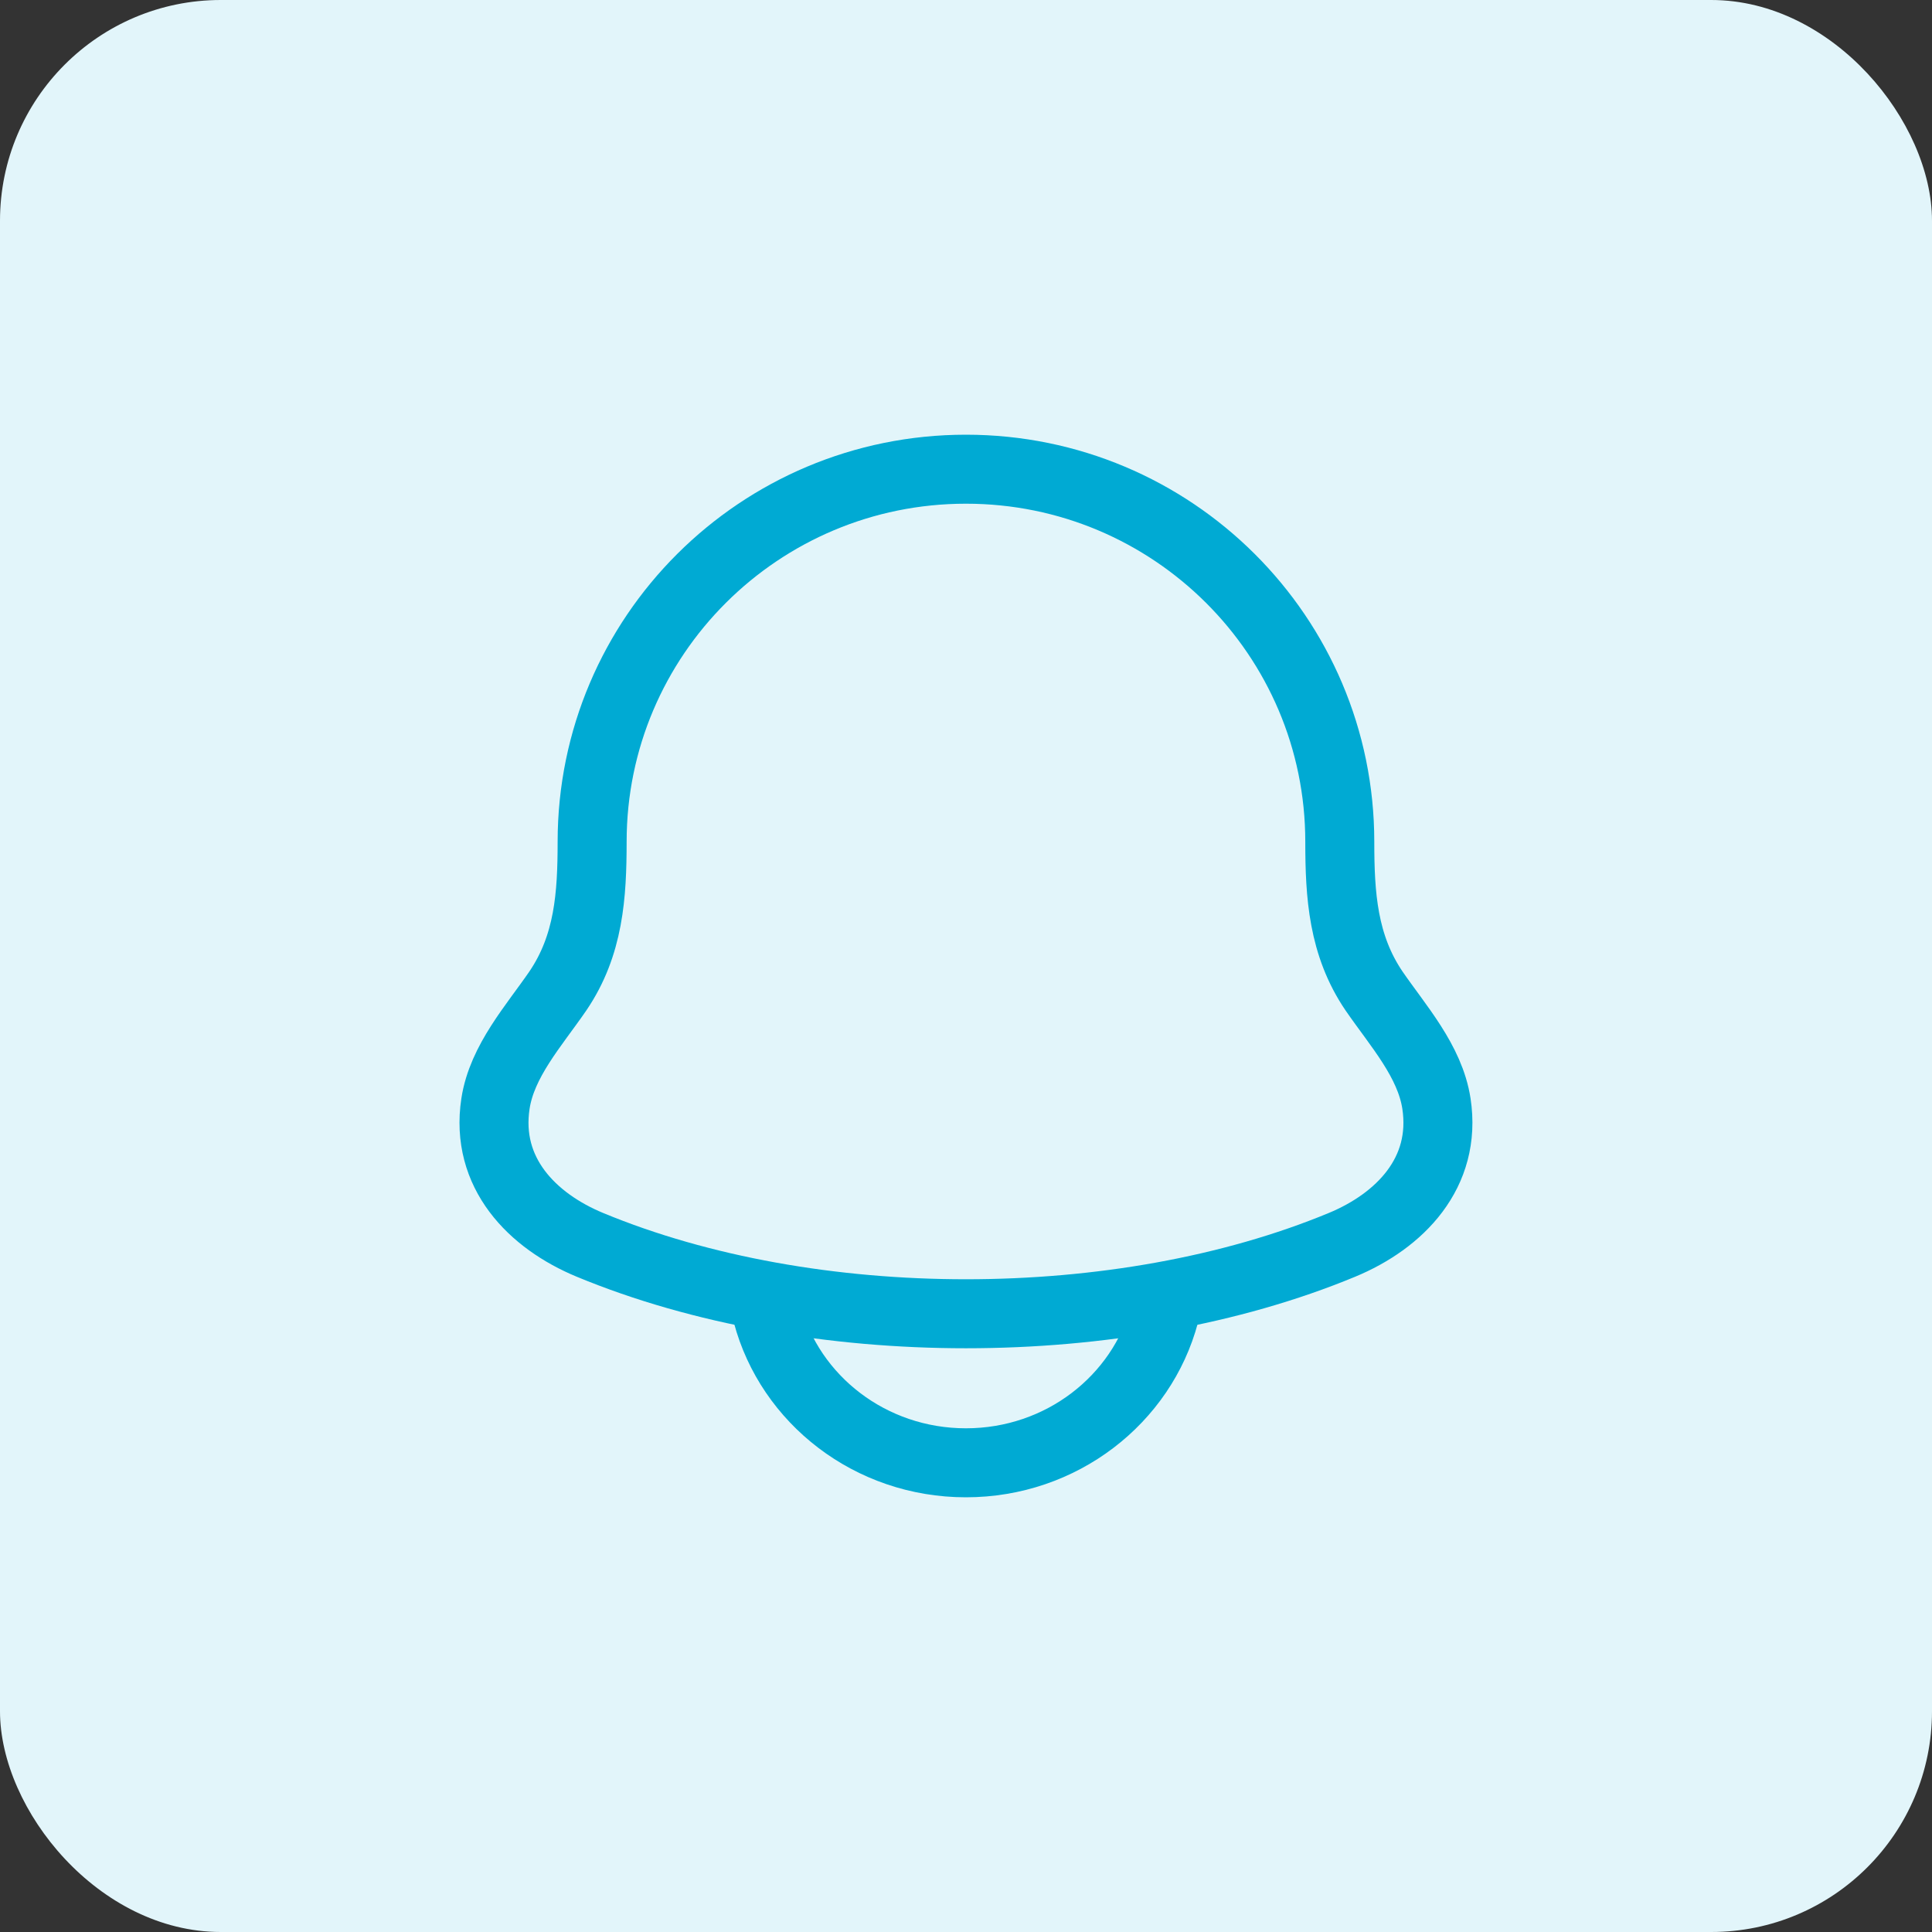 <svg xmlns="http://www.w3.org/2000/svg" width="70" height="70" viewBox="0 0 70 70" fill="none"><rect x="0" y="0" width="70" height="70" fill="#333333" stroke="none"/><rect width="70" height="70" rx="8" fill="#E2F5FA"></rect><path d="M17.952 39.985C17.57 42.495 19.281 44.236 21.376 45.104C29.409 48.432 40.588 48.432 48.621 45.104C50.716 44.236 52.427 42.495 52.045 39.985C51.809 38.443 50.646 37.159 49.784 35.905C48.656 34.243 48.543 32.429 48.543 30.5C48.543 23.044 42.479 17 34.998 17C27.518 17 21.454 23.044 21.454 30.5C21.453 32.429 21.341 34.243 20.212 35.905C19.351 37.159 18.188 38.443 17.952 39.985Z" stroke="#00AAD3" stroke-width="2.5" stroke-linecap="round" stroke-linejoin="round"></path><path d="M27.797 47.6C28.622 50.705 31.533 53 34.997 53C38.461 53 41.372 50.705 42.197 47.6" stroke="#00AAD3" stroke-width="2.5" stroke-linecap="round" stroke-linejoin="round"></path></svg>